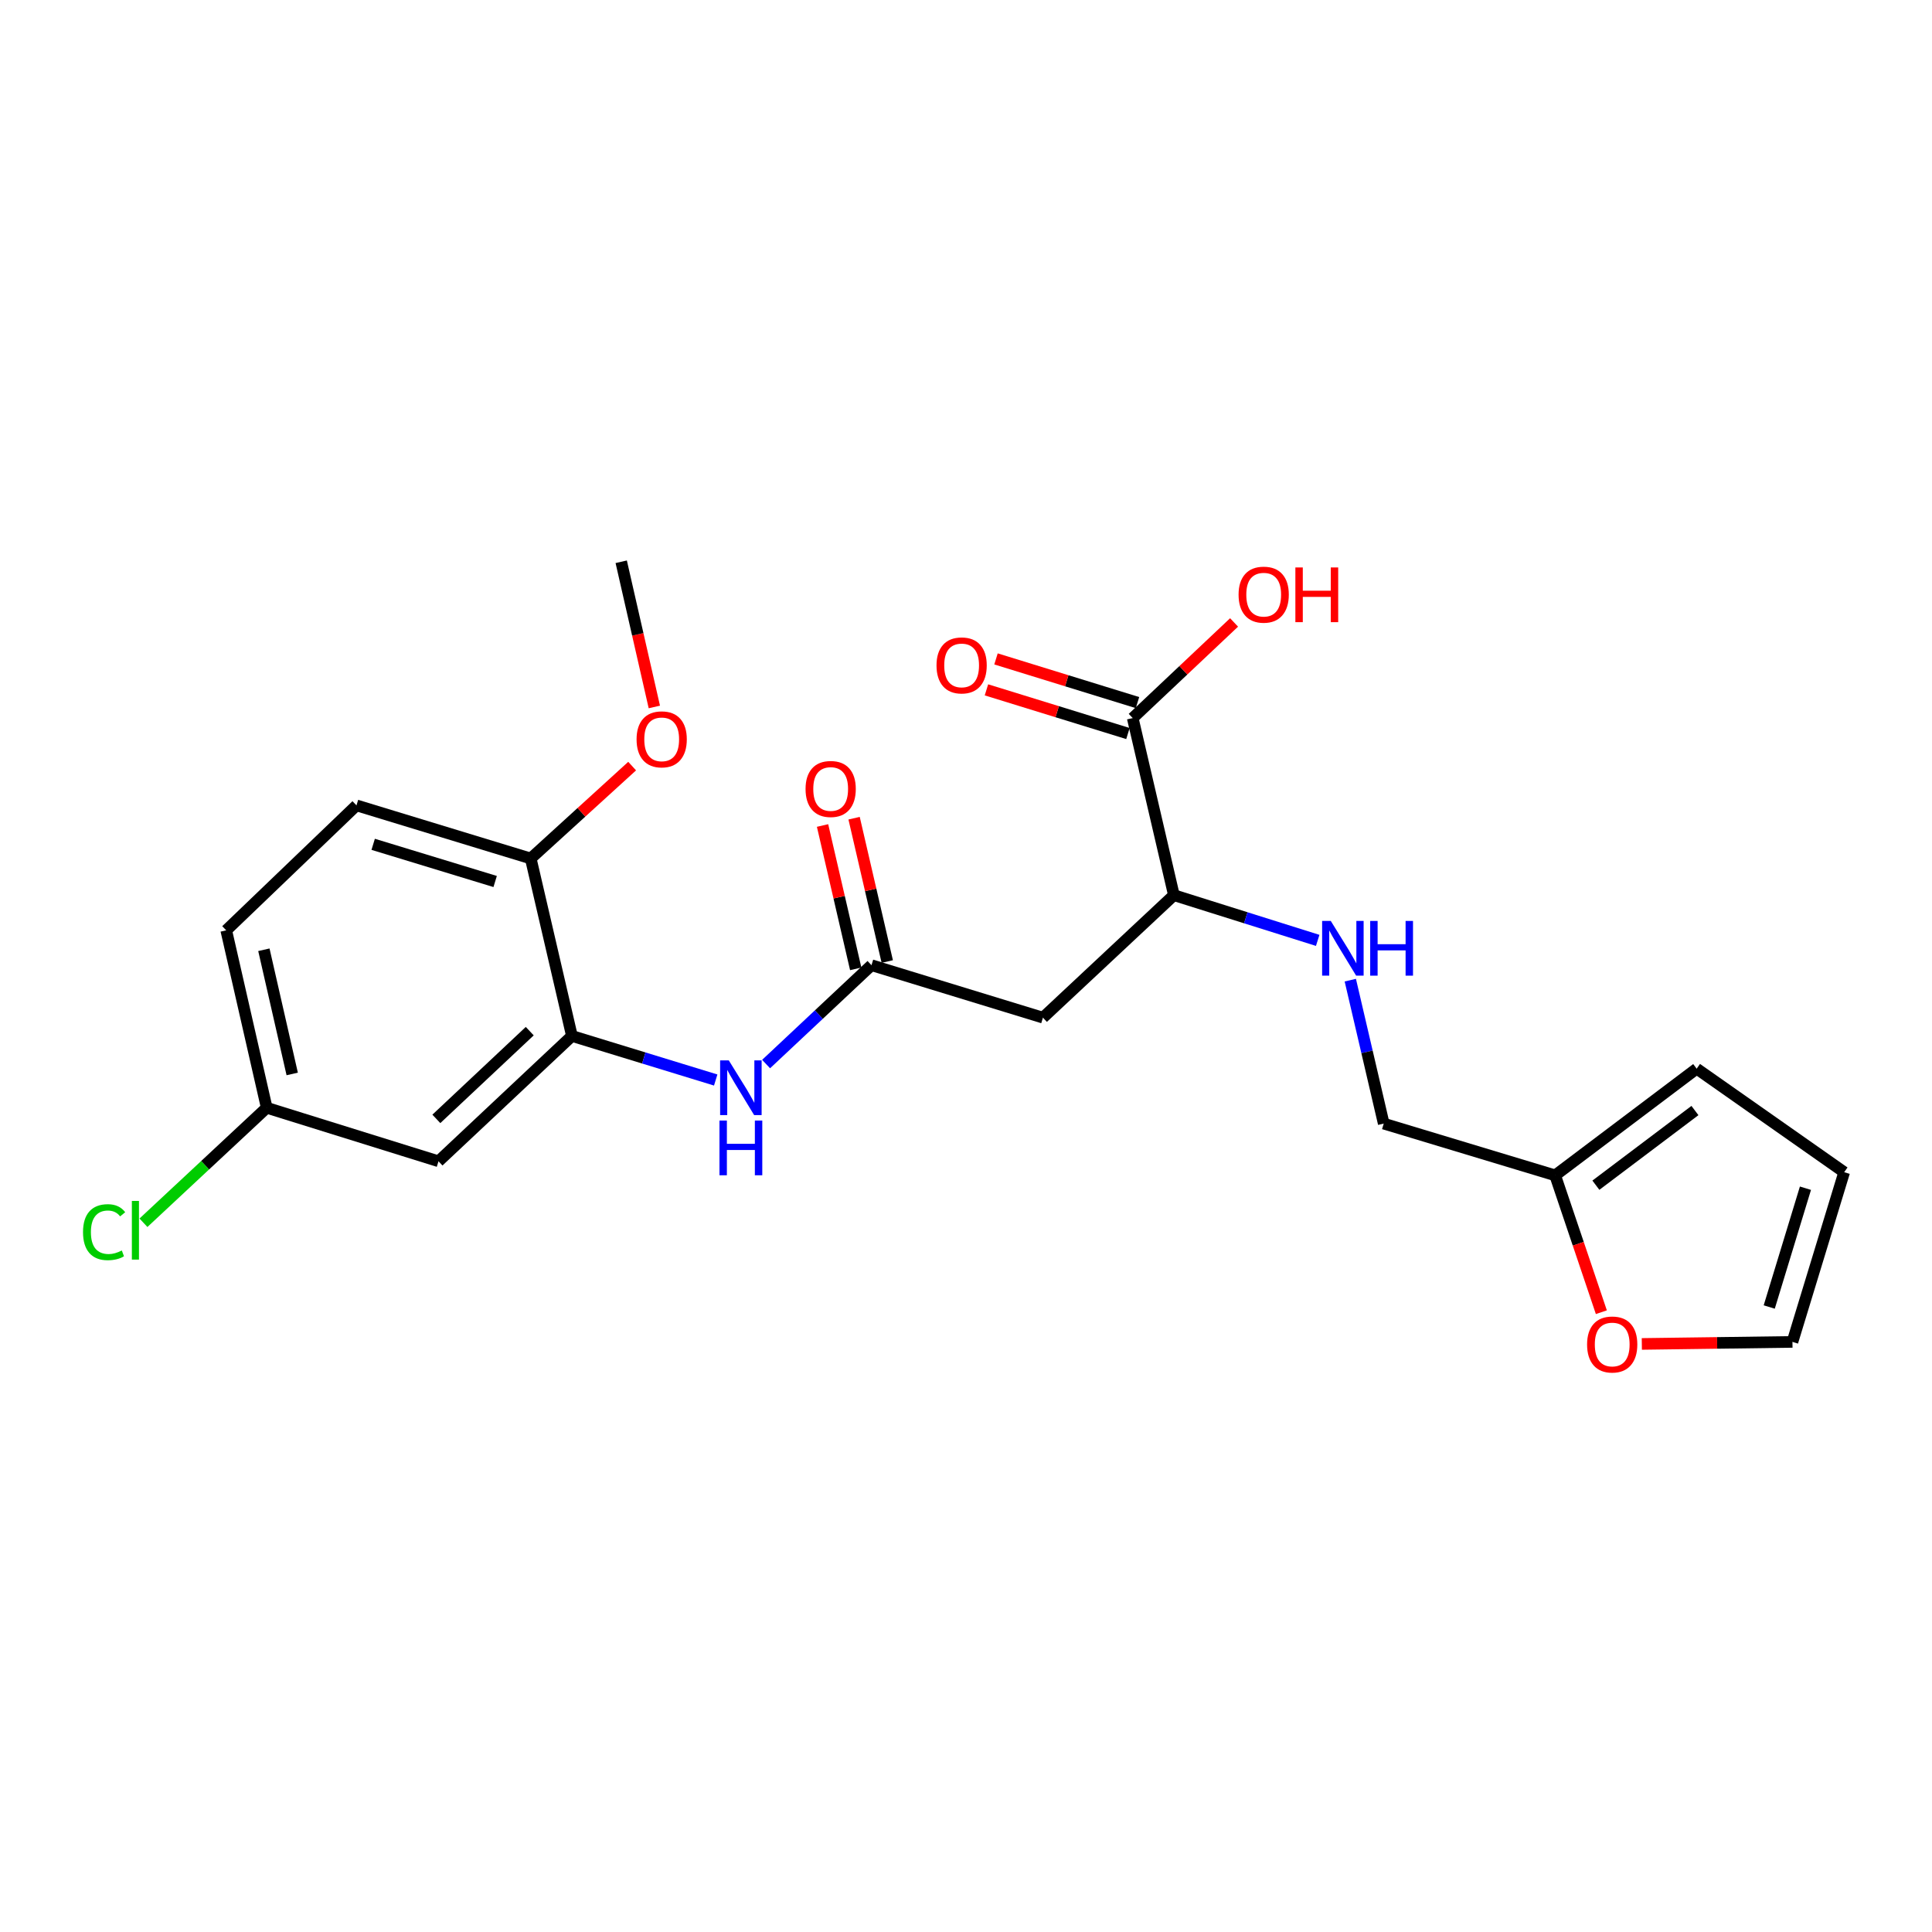<?xml version='1.0' encoding='iso-8859-1'?>
<svg version='1.1' baseProfile='full'
              xmlns='http://www.w3.org/2000/svg'
                      xmlns:rdkit='http://www.rdkit.org/xml'
                      xmlns:xlink='http://www.w3.org/1999/xlink'
                  xml:space='preserve'
width='1000px' height='1000px' viewBox='0 0 1000 1000'>
<!-- END OF HEADER -->
<rect style='opacity:1.0;fill:#FFFFFF;stroke:none' width='1000' height='1000' x='0' y='0'> </rect>
<path class='bond-0' d='M 451.081,499.581 L 539.823,526.74' style='fill:none;fill-rule:evenodd;stroke:#000000;stroke-width:6px;stroke-linecap:butt;stroke-linejoin:miter;stroke-opacity:1' />
<path class='bond-2' d='M 451.081,499.581 L 423.807,525.168' style='fill:none;fill-rule:evenodd;stroke:#000000;stroke-width:6px;stroke-linecap:butt;stroke-linejoin:miter;stroke-opacity:1' />
<path class='bond-2' d='M 423.807,525.168 L 396.533,550.756' style='fill:none;fill-rule:evenodd;stroke:#0000FF;stroke-width:6px;stroke-linecap:butt;stroke-linejoin:miter;stroke-opacity:1' />
<path class='bond-10' d='M 459.245,497.691 L 450.661,460.596' style='fill:none;fill-rule:evenodd;stroke:#000000;stroke-width:6px;stroke-linecap:butt;stroke-linejoin:miter;stroke-opacity:1' />
<path class='bond-10' d='M 450.661,460.596 L 442.077,423.501' style='fill:none;fill-rule:evenodd;stroke:#FF0000;stroke-width:6px;stroke-linecap:butt;stroke-linejoin:miter;stroke-opacity:1' />
<path class='bond-10' d='M 442.917,501.47 L 434.333,464.375' style='fill:none;fill-rule:evenodd;stroke:#000000;stroke-width:6px;stroke-linecap:butt;stroke-linejoin:miter;stroke-opacity:1' />
<path class='bond-10' d='M 434.333,464.375 L 425.749,427.28' style='fill:none;fill-rule:evenodd;stroke:#FF0000;stroke-width:6px;stroke-linecap:butt;stroke-linejoin:miter;stroke-opacity:1' />
<path class='bond-4' d='M 539.823,526.74 L 607.605,463.333' style='fill:none;fill-rule:evenodd;stroke:#000000;stroke-width:6px;stroke-linecap:butt;stroke-linejoin:miter;stroke-opacity:1' />
<path class='bond-1' d='M 296.028,536.209 L 333.238,547.612' style='fill:none;fill-rule:evenodd;stroke:#000000;stroke-width:6px;stroke-linecap:butt;stroke-linejoin:miter;stroke-opacity:1' />
<path class='bond-1' d='M 333.238,547.612 L 370.449,559.014' style='fill:none;fill-rule:evenodd;stroke:#0000FF;stroke-width:6px;stroke-linecap:butt;stroke-linejoin:miter;stroke-opacity:1' />
<path class='bond-5' d='M 296.028,536.209 L 226.97,601.078' style='fill:none;fill-rule:evenodd;stroke:#000000;stroke-width:6px;stroke-linecap:butt;stroke-linejoin:miter;stroke-opacity:1' />
<path class='bond-5' d='M 274.195,533.724 L 225.854,579.132' style='fill:none;fill-rule:evenodd;stroke:#000000;stroke-width:6px;stroke-linecap:butt;stroke-linejoin:miter;stroke-opacity:1' />
<path class='bond-9' d='M 296.028,536.209 L 274.706,444.358' style='fill:none;fill-rule:evenodd;stroke:#000000;stroke-width:6px;stroke-linecap:butt;stroke-linejoin:miter;stroke-opacity:1' />
<path class='bond-3' d='M 586.293,371.668 L 607.605,463.333' style='fill:none;fill-rule:evenodd;stroke:#000000;stroke-width:6px;stroke-linecap:butt;stroke-linejoin:miter;stroke-opacity:1' />
<path class='bond-11' d='M 588.765,363.661 L 552.146,352.357' style='fill:none;fill-rule:evenodd;stroke:#000000;stroke-width:6px;stroke-linecap:butt;stroke-linejoin:miter;stroke-opacity:1' />
<path class='bond-11' d='M 552.146,352.357 L 515.526,341.053' style='fill:none;fill-rule:evenodd;stroke:#FF0000;stroke-width:6px;stroke-linecap:butt;stroke-linejoin:miter;stroke-opacity:1' />
<path class='bond-11' d='M 583.821,379.675 L 547.202,368.371' style='fill:none;fill-rule:evenodd;stroke:#000000;stroke-width:6px;stroke-linecap:butt;stroke-linejoin:miter;stroke-opacity:1' />
<path class='bond-11' d='M 547.202,368.371 L 510.583,357.067' style='fill:none;fill-rule:evenodd;stroke:#FF0000;stroke-width:6px;stroke-linecap:butt;stroke-linejoin:miter;stroke-opacity:1' />
<path class='bond-18' d='M 586.293,371.668 L 612.524,346.922' style='fill:none;fill-rule:evenodd;stroke:#000000;stroke-width:6px;stroke-linecap:butt;stroke-linejoin:miter;stroke-opacity:1' />
<path class='bond-18' d='M 612.524,346.922 L 638.755,322.175' style='fill:none;fill-rule:evenodd;stroke:#FF0000;stroke-width:6px;stroke-linecap:butt;stroke-linejoin:miter;stroke-opacity:1' />
<path class='bond-7' d='M 607.605,463.333 L 644.822,475.037' style='fill:none;fill-rule:evenodd;stroke:#000000;stroke-width:6px;stroke-linecap:butt;stroke-linejoin:miter;stroke-opacity:1' />
<path class='bond-7' d='M 644.822,475.037 L 682.039,486.74' style='fill:none;fill-rule:evenodd;stroke:#0000FF;stroke-width:6px;stroke-linecap:butt;stroke-linejoin:miter;stroke-opacity:1' />
<path class='bond-17' d='M 226.97,601.078 L 138.051,573.378' style='fill:none;fill-rule:evenodd;stroke:#000000;stroke-width:6px;stroke-linecap:butt;stroke-linejoin:miter;stroke-opacity:1' />
<path class='bond-6' d='M 804.948,608.359 L 716.216,581.572' style='fill:none;fill-rule:evenodd;stroke:#000000;stroke-width:6px;stroke-linecap:butt;stroke-linejoin:miter;stroke-opacity:1' />
<path class='bond-8' d='M 804.948,608.359 L 816.904,643.778' style='fill:none;fill-rule:evenodd;stroke:#000000;stroke-width:6px;stroke-linecap:butt;stroke-linejoin:miter;stroke-opacity:1' />
<path class='bond-8' d='M 816.904,643.778 L 828.86,679.197' style='fill:none;fill-rule:evenodd;stroke:#FF0000;stroke-width:6px;stroke-linecap:butt;stroke-linejoin:miter;stroke-opacity:1' />
<path class='bond-12' d='M 804.948,608.359 L 878.197,553.146' style='fill:none;fill-rule:evenodd;stroke:#000000;stroke-width:6px;stroke-linecap:butt;stroke-linejoin:miter;stroke-opacity:1' />
<path class='bond-12' d='M 826.024,613.46 L 877.297,574.811' style='fill:none;fill-rule:evenodd;stroke:#000000;stroke-width:6px;stroke-linecap:butt;stroke-linejoin:miter;stroke-opacity:1' />
<path class='bond-15' d='M 698.914,507.327 L 707.565,544.449' style='fill:none;fill-rule:evenodd;stroke:#0000FF;stroke-width:6px;stroke-linecap:butt;stroke-linejoin:miter;stroke-opacity:1' />
<path class='bond-15' d='M 707.565,544.449 L 716.216,581.572' style='fill:none;fill-rule:evenodd;stroke:#000000;stroke-width:6px;stroke-linecap:butt;stroke-linejoin:miter;stroke-opacity:1' />
<path class='bond-13' d='M 849.806,695.618 L 888.787,695.093' style='fill:none;fill-rule:evenodd;stroke:#FF0000;stroke-width:6px;stroke-linecap:butt;stroke-linejoin:miter;stroke-opacity:1' />
<path class='bond-13' d='M 888.787,695.093 L 927.768,694.568' style='fill:none;fill-rule:evenodd;stroke:#000000;stroke-width:6px;stroke-linecap:butt;stroke-linejoin:miter;stroke-opacity:1' />
<path class='bond-16' d='M 274.706,444.358 L 184.512,416.863' style='fill:none;fill-rule:evenodd;stroke:#000000;stroke-width:6px;stroke-linecap:butt;stroke-linejoin:miter;stroke-opacity:1' />
<path class='bond-16' d='M 256.29,456.265 L 193.154,437.019' style='fill:none;fill-rule:evenodd;stroke:#000000;stroke-width:6px;stroke-linecap:butt;stroke-linejoin:miter;stroke-opacity:1' />
<path class='bond-21' d='M 274.706,444.358 L 300.951,420.445' style='fill:none;fill-rule:evenodd;stroke:#000000;stroke-width:6px;stroke-linecap:butt;stroke-linejoin:miter;stroke-opacity:1' />
<path class='bond-21' d='M 300.951,420.445 L 327.197,396.533' style='fill:none;fill-rule:evenodd;stroke:#FF0000;stroke-width:6px;stroke-linecap:butt;stroke-linejoin:miter;stroke-opacity:1' />
<path class='bond-14' d='M 878.197,553.146 L 954.545,606.73' style='fill:none;fill-rule:evenodd;stroke:#000000;stroke-width:6px;stroke-linecap:butt;stroke-linejoin:miter;stroke-opacity:1' />
<path class='bond-24' d='M 927.768,694.568 L 954.545,606.73' style='fill:none;fill-rule:evenodd;stroke:#000000;stroke-width:6px;stroke-linecap:butt;stroke-linejoin:miter;stroke-opacity:1' />
<path class='bond-24' d='M 915.753,676.505 L 934.498,615.018' style='fill:none;fill-rule:evenodd;stroke:#000000;stroke-width:6px;stroke-linecap:butt;stroke-linejoin:miter;stroke-opacity:1' />
<path class='bond-19' d='M 184.512,416.863 L 117.102,481.545' style='fill:none;fill-rule:evenodd;stroke:#000000;stroke-width:6px;stroke-linecap:butt;stroke-linejoin:miter;stroke-opacity:1' />
<path class='bond-20' d='M 138.051,573.378 L 106.153,603.139' style='fill:none;fill-rule:evenodd;stroke:#000000;stroke-width:6px;stroke-linecap:butt;stroke-linejoin:miter;stroke-opacity:1' />
<path class='bond-20' d='M 106.153,603.139 L 74.255,632.9' style='fill:none;fill-rule:evenodd;stroke:#00CC00;stroke-width:6px;stroke-linecap:butt;stroke-linejoin:miter;stroke-opacity:1' />
<path class='bond-23' d='M 138.051,573.378 L 117.102,481.545' style='fill:none;fill-rule:evenodd;stroke:#000000;stroke-width:6px;stroke-linecap:butt;stroke-linejoin:miter;stroke-opacity:1' />
<path class='bond-23' d='M 151.248,555.876 L 136.584,491.593' style='fill:none;fill-rule:evenodd;stroke:#000000;stroke-width:6px;stroke-linecap:butt;stroke-linejoin:miter;stroke-opacity:1' />
<path class='bond-22' d='M 338.685,365.924 L 330.112,328.346' style='fill:none;fill-rule:evenodd;stroke:#FF0000;stroke-width:6px;stroke-linecap:butt;stroke-linejoin:miter;stroke-opacity:1' />
<path class='bond-22' d='M 330.112,328.346 L 321.54,290.767' style='fill:none;fill-rule:evenodd;stroke:#000000;stroke-width:6px;stroke-linecap:butt;stroke-linejoin:miter;stroke-opacity:1' />
<path  class='atom-3' d='M 377.215 548.846
L 386.495 563.846
Q 387.415 565.326, 388.895 568.006
Q 390.375 570.686, 390.455 570.846
L 390.455 548.846
L 394.215 548.846
L 394.215 577.166
L 390.335 577.166
L 380.375 560.766
Q 379.215 558.846, 377.975 556.646
Q 376.775 554.446, 376.415 553.766
L 376.415 577.166
L 372.735 577.166
L 372.735 548.846
L 377.215 548.846
' fill='#0000FF'/>
<path  class='atom-3' d='M 372.395 579.998
L 376.235 579.998
L 376.235 592.038
L 390.715 592.038
L 390.715 579.998
L 394.555 579.998
L 394.555 608.318
L 390.715 608.318
L 390.715 595.238
L 376.235 595.238
L 376.235 608.318
L 372.395 608.318
L 372.395 579.998
' fill='#0000FF'/>
<path  class='atom-8' d='M 688.811 476.678
L 698.091 491.678
Q 699.011 493.158, 700.491 495.838
Q 701.971 498.518, 702.051 498.678
L 702.051 476.678
L 705.811 476.678
L 705.811 504.998
L 701.931 504.998
L 691.971 488.598
Q 690.811 486.678, 689.571 484.478
Q 688.371 482.278, 688.011 481.598
L 688.011 504.998
L 684.331 504.998
L 684.331 476.678
L 688.811 476.678
' fill='#0000FF'/>
<path  class='atom-8' d='M 709.211 476.678
L 713.051 476.678
L 713.051 488.718
L 727.531 488.718
L 727.531 476.678
L 731.371 476.678
L 731.371 504.998
L 727.531 504.998
L 727.531 491.918
L 713.051 491.918
L 713.051 504.998
L 709.211 504.998
L 709.211 476.678
' fill='#0000FF'/>
<path  class='atom-9' d='M 821.473 695.905
Q 821.473 689.105, 824.833 685.305
Q 828.193 681.505, 834.473 681.505
Q 840.753 681.505, 844.113 685.305
Q 847.473 689.105, 847.473 695.905
Q 847.473 702.785, 844.073 706.705
Q 840.673 710.585, 834.473 710.585
Q 828.233 710.585, 824.833 706.705
Q 821.473 702.825, 821.473 695.905
M 834.473 707.385
Q 838.793 707.385, 841.113 704.505
Q 843.473 701.585, 843.473 695.905
Q 843.473 690.345, 841.113 687.545
Q 838.793 684.705, 834.473 684.705
Q 830.153 684.705, 827.793 687.505
Q 825.473 690.305, 825.473 695.905
Q 825.473 701.625, 827.793 704.505
Q 830.153 707.385, 834.473 707.385
' fill='#FF0000'/>
<path  class='atom-11' d='M 416.955 408.368
Q 416.955 401.568, 420.315 397.768
Q 423.675 393.968, 429.955 393.968
Q 436.235 393.968, 439.595 397.768
Q 442.955 401.568, 442.955 408.368
Q 442.955 415.248, 439.555 419.168
Q 436.155 423.048, 429.955 423.048
Q 423.715 423.048, 420.315 419.168
Q 416.955 415.288, 416.955 408.368
M 429.955 419.848
Q 434.275 419.848, 436.595 416.968
Q 438.955 414.048, 438.955 408.368
Q 438.955 402.808, 436.595 400.008
Q 434.275 397.168, 429.955 397.168
Q 425.635 397.168, 423.275 399.968
Q 420.955 402.768, 420.955 408.368
Q 420.955 414.088, 423.275 416.968
Q 425.635 419.848, 429.955 419.848
' fill='#FF0000'/>
<path  class='atom-12' d='M 484.738 344.412
Q 484.738 337.612, 488.098 333.812
Q 491.458 330.012, 497.738 330.012
Q 504.018 330.012, 507.378 333.812
Q 510.738 337.612, 510.738 344.412
Q 510.738 351.292, 507.338 355.212
Q 503.938 359.092, 497.738 359.092
Q 491.498 359.092, 488.098 355.212
Q 484.738 351.332, 484.738 344.412
M 497.738 355.892
Q 502.058 355.892, 504.378 353.012
Q 506.738 350.092, 506.738 344.412
Q 506.738 338.852, 504.378 336.052
Q 502.058 333.212, 497.738 333.212
Q 493.418 333.212, 491.058 336.012
Q 488.738 338.812, 488.738 344.412
Q 488.738 350.132, 491.058 353.012
Q 493.418 355.892, 497.738 355.892
' fill='#FF0000'/>
<path  class='atom-19' d='M 641.085 307.792
Q 641.085 300.992, 644.445 297.192
Q 647.805 293.392, 654.085 293.392
Q 660.365 293.392, 663.725 297.192
Q 667.085 300.992, 667.085 307.792
Q 667.085 314.672, 663.685 318.592
Q 660.285 322.472, 654.085 322.472
Q 647.845 322.472, 644.445 318.592
Q 641.085 314.712, 641.085 307.792
M 654.085 319.272
Q 658.405 319.272, 660.725 316.392
Q 663.085 313.472, 663.085 307.792
Q 663.085 302.232, 660.725 299.432
Q 658.405 296.592, 654.085 296.592
Q 649.765 296.592, 647.405 299.392
Q 645.085 302.192, 645.085 307.792
Q 645.085 313.512, 647.405 316.392
Q 649.765 319.272, 654.085 319.272
' fill='#FF0000'/>
<path  class='atom-19' d='M 670.485 293.712
L 674.325 293.712
L 674.325 305.752
L 688.805 305.752
L 688.805 293.712
L 692.645 293.712
L 692.645 322.032
L 688.805 322.032
L 688.805 308.952
L 674.325 308.952
L 674.325 322.032
L 670.485 322.032
L 670.485 293.712
' fill='#FF0000'/>
<path  class='atom-21' d='M 42.971 637.765
Q 42.971 630.725, 46.251 627.045
Q 49.571 623.325, 55.851 623.325
Q 61.691 623.325, 64.811 627.445
L 62.171 629.605
Q 59.891 626.605, 55.851 626.605
Q 51.571 626.605, 49.291 629.485
Q 47.051 632.325, 47.051 637.765
Q 47.051 643.365, 49.371 646.245
Q 51.731 649.125, 56.291 649.125
Q 59.411 649.125, 63.051 647.245
L 64.171 650.245
Q 62.691 651.205, 60.451 651.765
Q 58.211 652.325, 55.731 652.325
Q 49.571 652.325, 46.251 648.565
Q 42.971 644.805, 42.971 637.765
' fill='#00CC00'/>
<path  class='atom-21' d='M 68.251 621.605
L 71.931 621.605
L 71.931 651.965
L 68.251 651.965
L 68.251 621.605
' fill='#00CC00'/>
<path  class='atom-22' d='M 329.489 382.679
Q 329.489 375.879, 332.849 372.079
Q 336.209 368.279, 342.489 368.279
Q 348.769 368.279, 352.129 372.079
Q 355.489 375.879, 355.489 382.679
Q 355.489 389.559, 352.089 393.479
Q 348.689 397.359, 342.489 397.359
Q 336.249 397.359, 332.849 393.479
Q 329.489 389.599, 329.489 382.679
M 342.489 394.159
Q 346.809 394.159, 349.129 391.279
Q 351.489 388.359, 351.489 382.679
Q 351.489 377.119, 349.129 374.319
Q 346.809 371.479, 342.489 371.479
Q 338.169 371.479, 335.809 374.279
Q 333.489 377.079, 333.489 382.679
Q 333.489 388.399, 335.809 391.279
Q 338.169 394.159, 342.489 394.159
' fill='#FF0000'/>
</svg>
